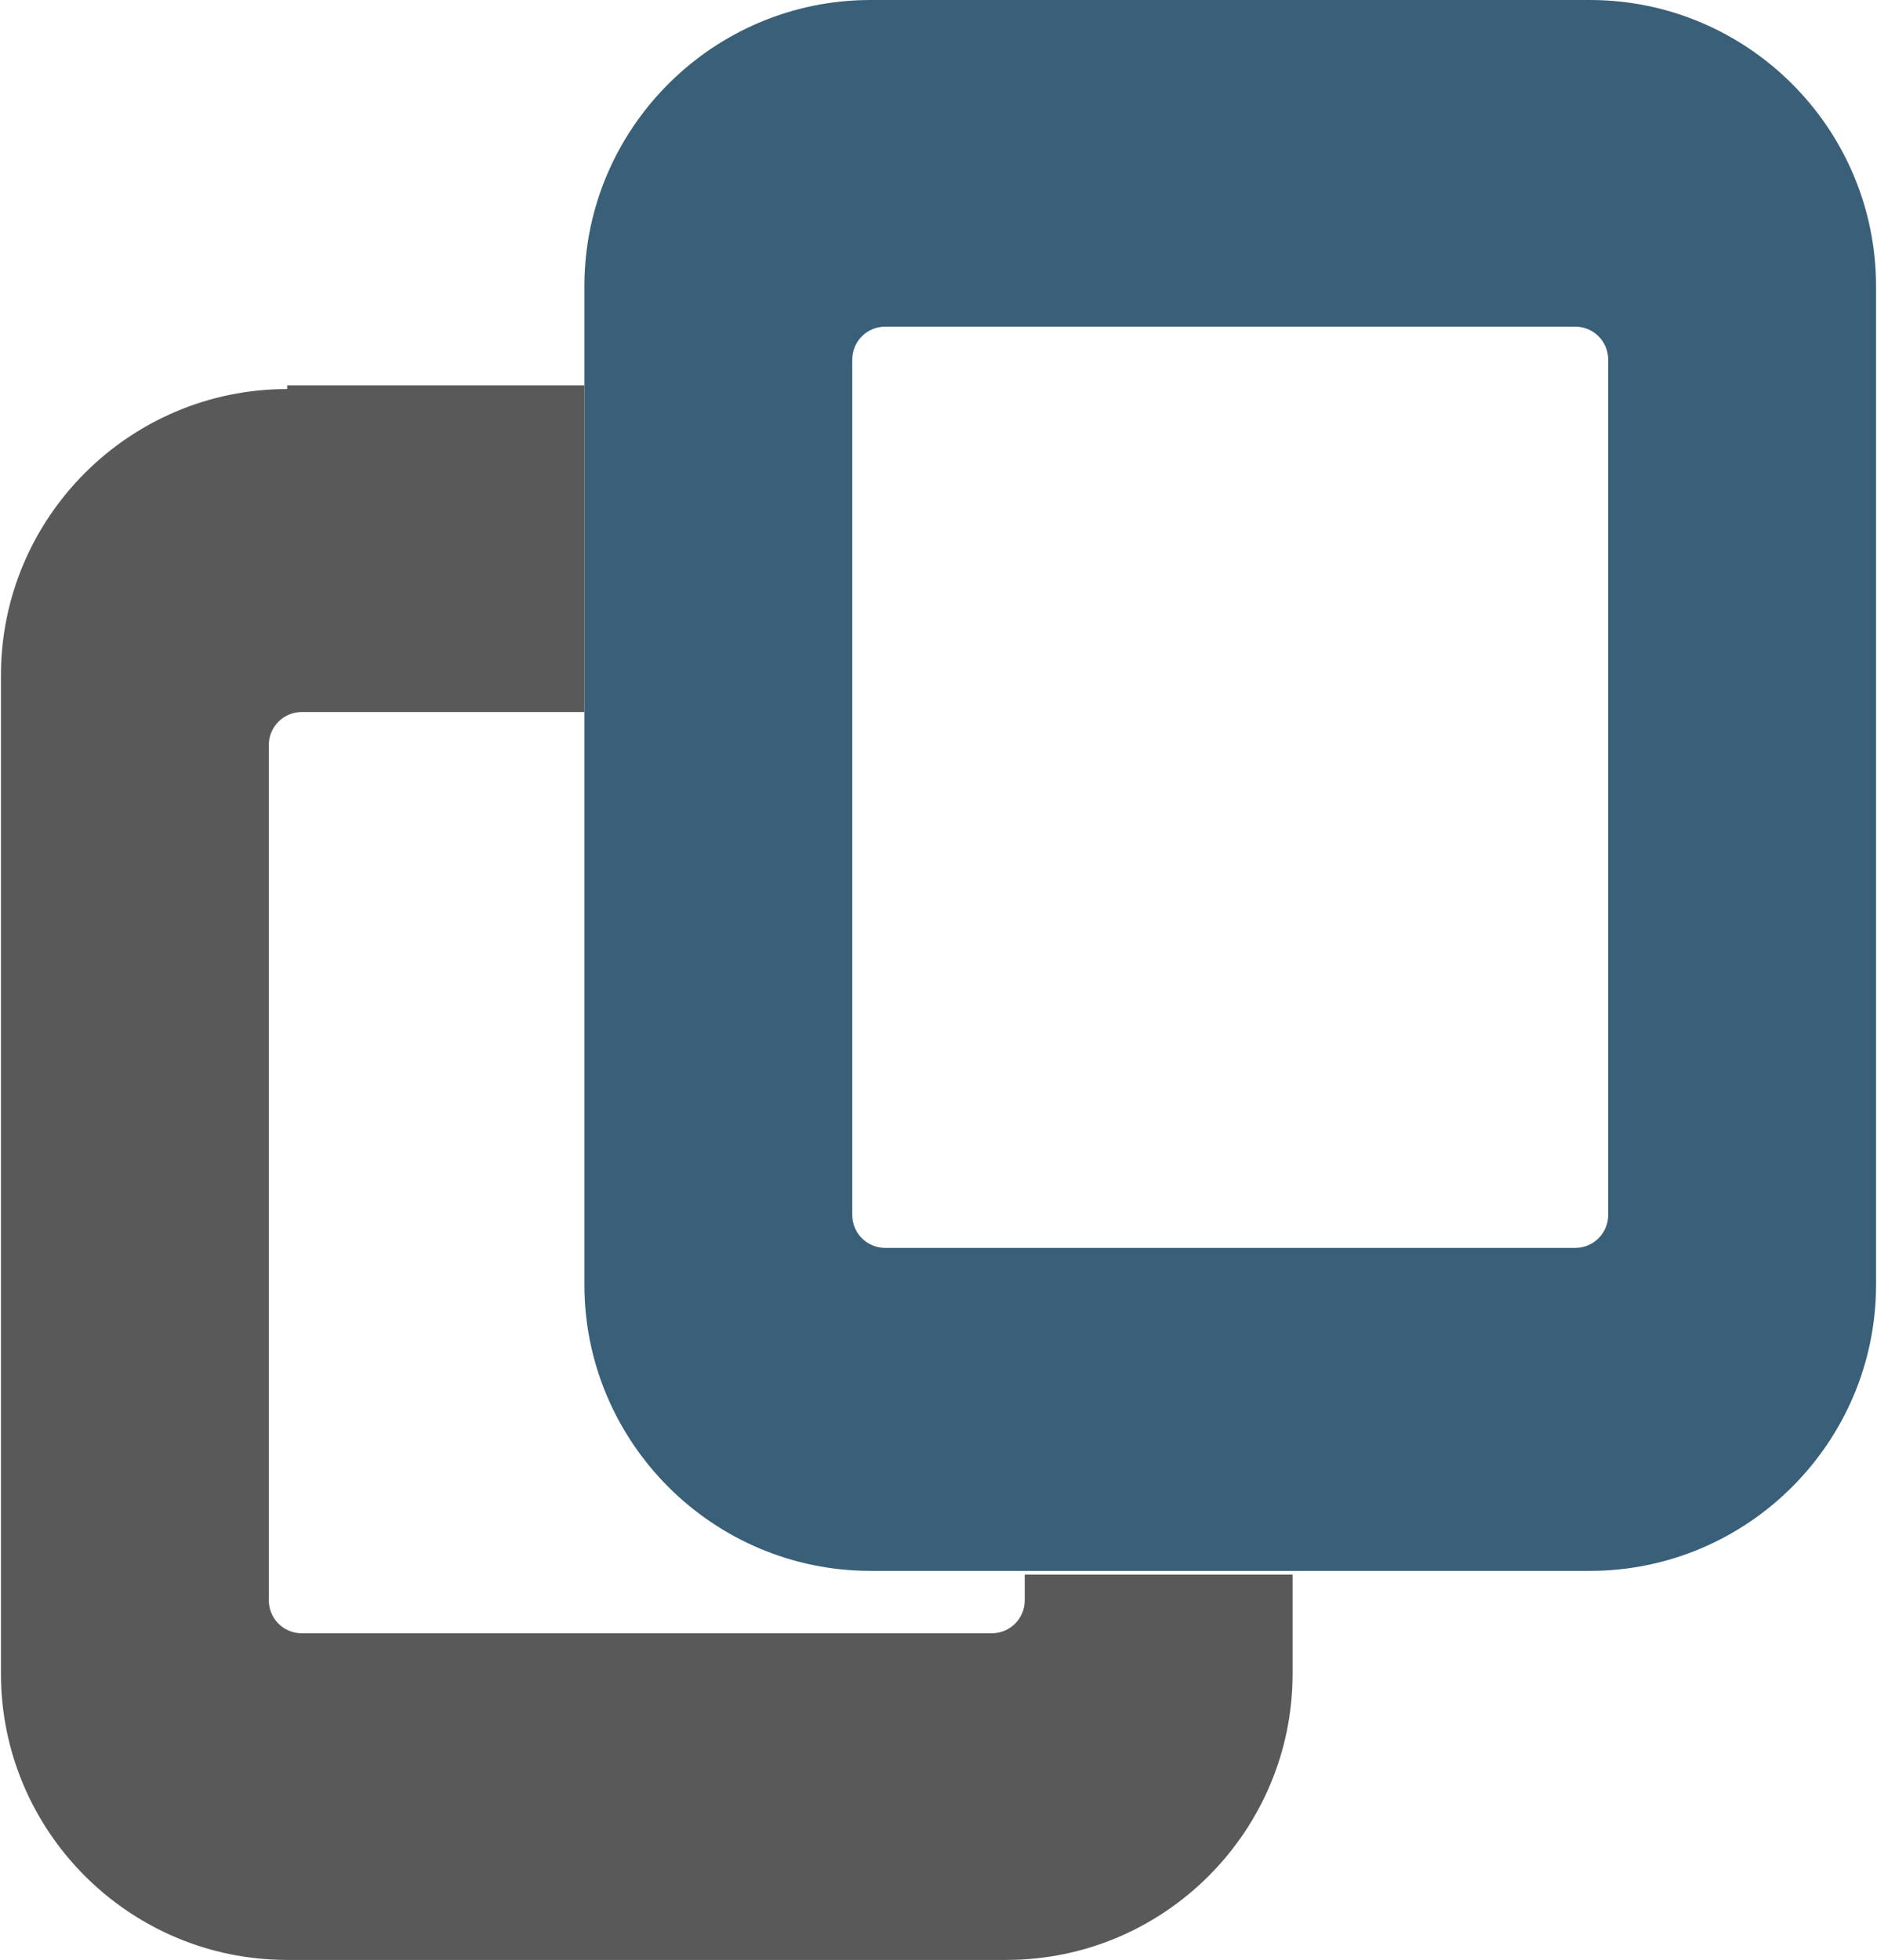 <?xml version="1.0" encoding="UTF-8"?>
<!DOCTYPE svg PUBLIC "-//W3C//DTD SVG 1.1//EN" "http://www.w3.org/Graphics/SVG/1.1/DTD/svg11.dtd">
<!-- Creator: CorelDRAW -->
<svg xmlns="http://www.w3.org/2000/svg" xml:space="preserve" width="30.413mm" height="31.75mm" version="1.1" style="shape-rendering:geometricPrecision; text-rendering:geometricPrecision; image-rendering:optimizeQuality; fill-rule:evenodd; clip-rule:evenodd"
viewBox="0 0 5.11 5.34"
 xmlns:xlink="http://www.w3.org/1999/xlink"
 xmlns:xodm="http://www.corel.com/coreldraw/odm/2003">
 <defs>
  <style type="text/css">
   <![CDATA[
    .fil0 {fill:#396078}
    .fil1 {fill:#595959}
   ]]>
  </style>
 </defs>
 <g id="Layer_x0020_1">
  <g id="_1606107157648">
   <path class="fil0" d="M2.37 0l1.96 0c0.43,0 0.78,0.35 0.78,0.78l0 2.72c0,0.43 -0.35,0.78 -0.78,0.78l-1.96 0c-0.43,0 -0.78,-0.35 -0.78,-0.78l0 -2.72c0,-0.43 0.35,-0.78 0.78,-0.78zm0.04 0.89l1.88 0c0.05,0 0.09,0.04 0.09,0.09l0 2.33c0,0.05 -0.04,0.09 -0.09,0.09l-1.88 0c-0.05,0 -0.09,-0.04 -0.09,-0.09l0 -2.33c0,-0.05 0.04,-0.09 0.09,-0.09z"/>
   <path class="fil1" d="M0.78 1.05l0.81 0 0 0.89 -0.77 0c-0.05,0 -0.09,0.04 -0.09,0.09l0 2.33c0,0.05 0.04,0.09 0.09,0.09l1.88 0c0.05,0 0.09,-0.04 0.09,-0.09l0 -0.07 0.73 0 0 0.27c0,0.43 -0.35,0.78 -0.78,0.78l-1.96 0c-0.43,0 -0.78,-0.35 -0.78,-0.78l0 -2.72c0,-0.43 0.35,-0.78 0.78,-0.78z"/>
  </g>
 </g>
</svg>
